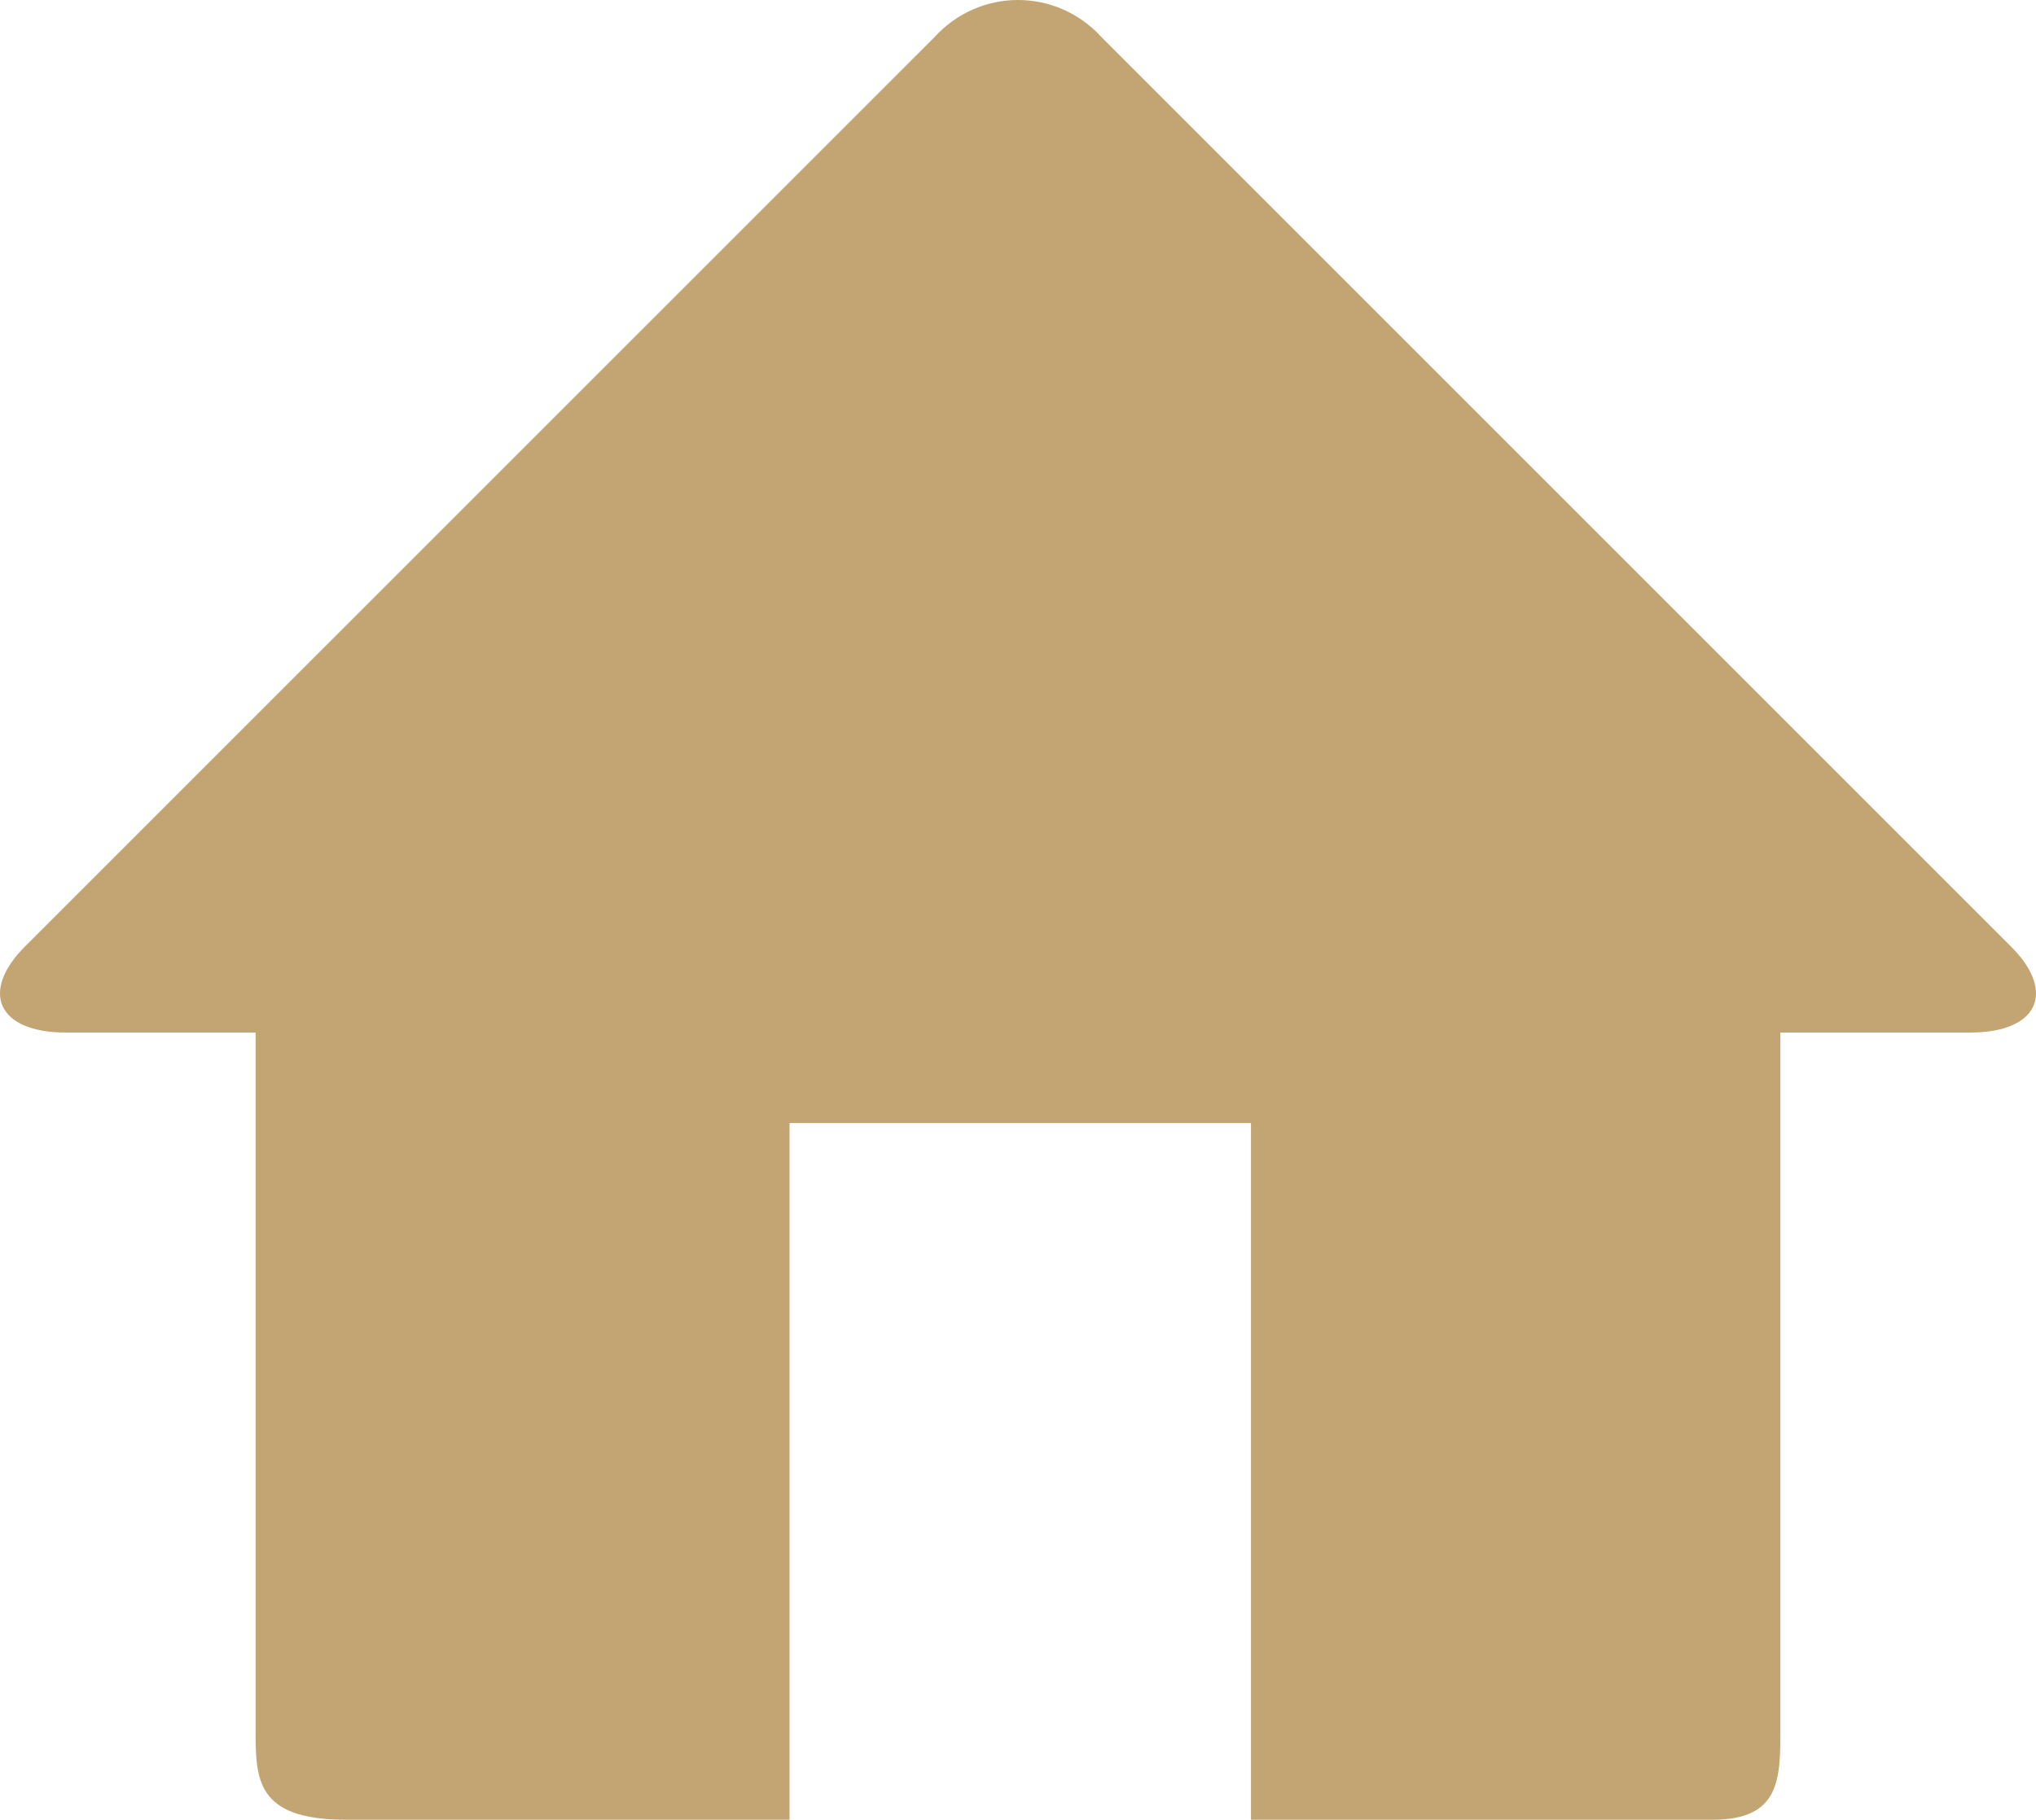 <?xml version="1.0" encoding="utf-8"?>
<svg version="1.1" xmlns="http://www.w3.org/2000/svg" xmlns:xlink="http://www.w3.org/1999/xlink" x="0px" y="0px" viewBox="0 0 544.286 486.524" enable-background="new 0 0 544.286 486.524" xml:space="preserve">
<g id="Vordergrund">
	<path fill-rule="evenodd" clip-rule="evenodd" fill="#C2A572" d="M537.622,253.078L294.523,9.98c-12.107-13.307-32.667-13.307-44.755,0L6.651,253.078c-12.089,12.107-7.253,22.978,10.889,22.978h50.79v186.273c0,13.307,0,24.195,24.195,24.195h118.541V300.251h123.358v186.273h123.376c18.142,0,18.142-10.889,18.142-24.195V276.056h50.79C544.894,276.056,549.729,265.185,537.622,253.078z"/>
</g>
</svg>
